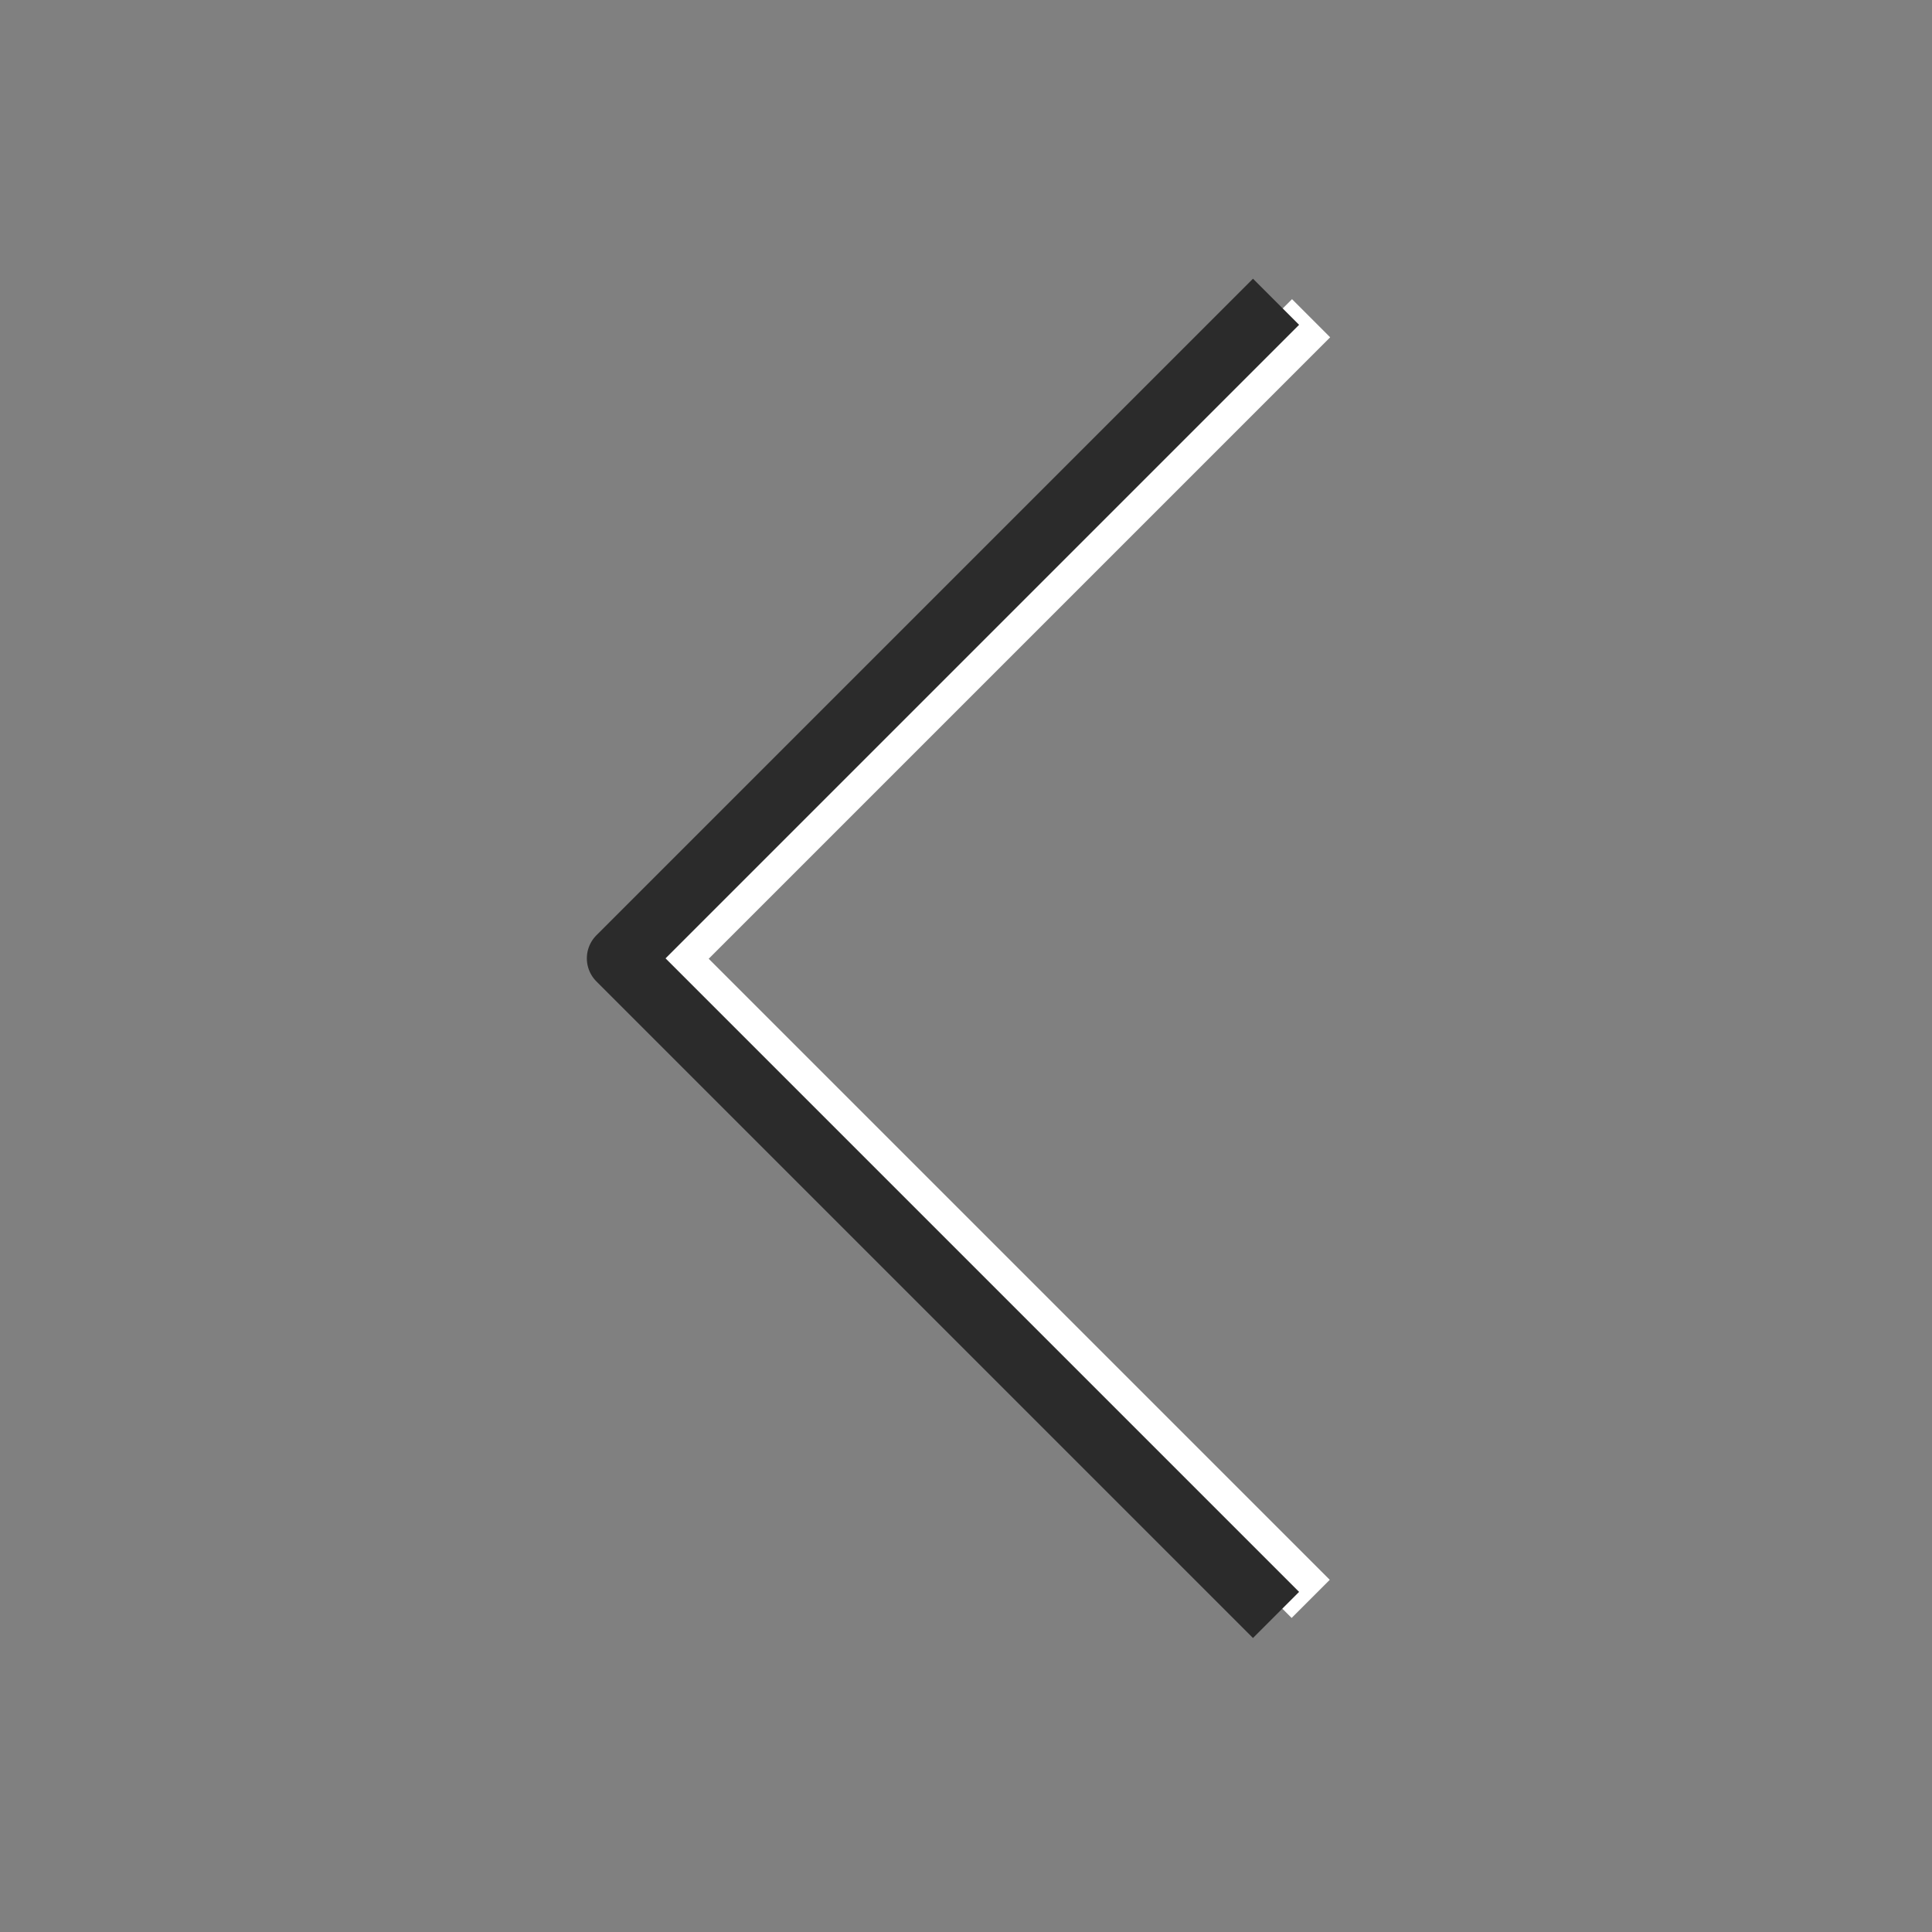 <svg id="Layer_1" data-name="Layer 1" xmlns="http://www.w3.org/2000/svg" viewBox="0 0 48 48"><rect x="0" y="0" width="48" height="48" fill="#808080" stroke="none"/><defs><style>.cls-1,.cls-3{fill:none;stroke-linecap:square;stroke-linejoin:round;}.cls-1{stroke:#fff;stroke-width:1.34px;}.cls-2{fill:#fff;}.cls-3{stroke:#2b2b2b;stroke-width:1.62px;}</style></defs><title>ArrowLeft</title><g id="Layer_1-2" data-name="Layer 1-2"><polyline class="cls-1" points="32.1 8.38 16.66 23.82 32.09 39.25"/><rect class="cls-2" x="31.28" y="8.04" width="1.37" height="0.95" transform="translate(3.34 25.09) rotate(-45)"/><rect class="cls-2" x="31.49" y="38.44" width="0.94" height="1.37" transform="translate(-18.31 34.06) rotate(-45)"/><polyline class="cls-3" points="31.13 8.07 15.39 23.81 31.13 39.55"/></g></svg>